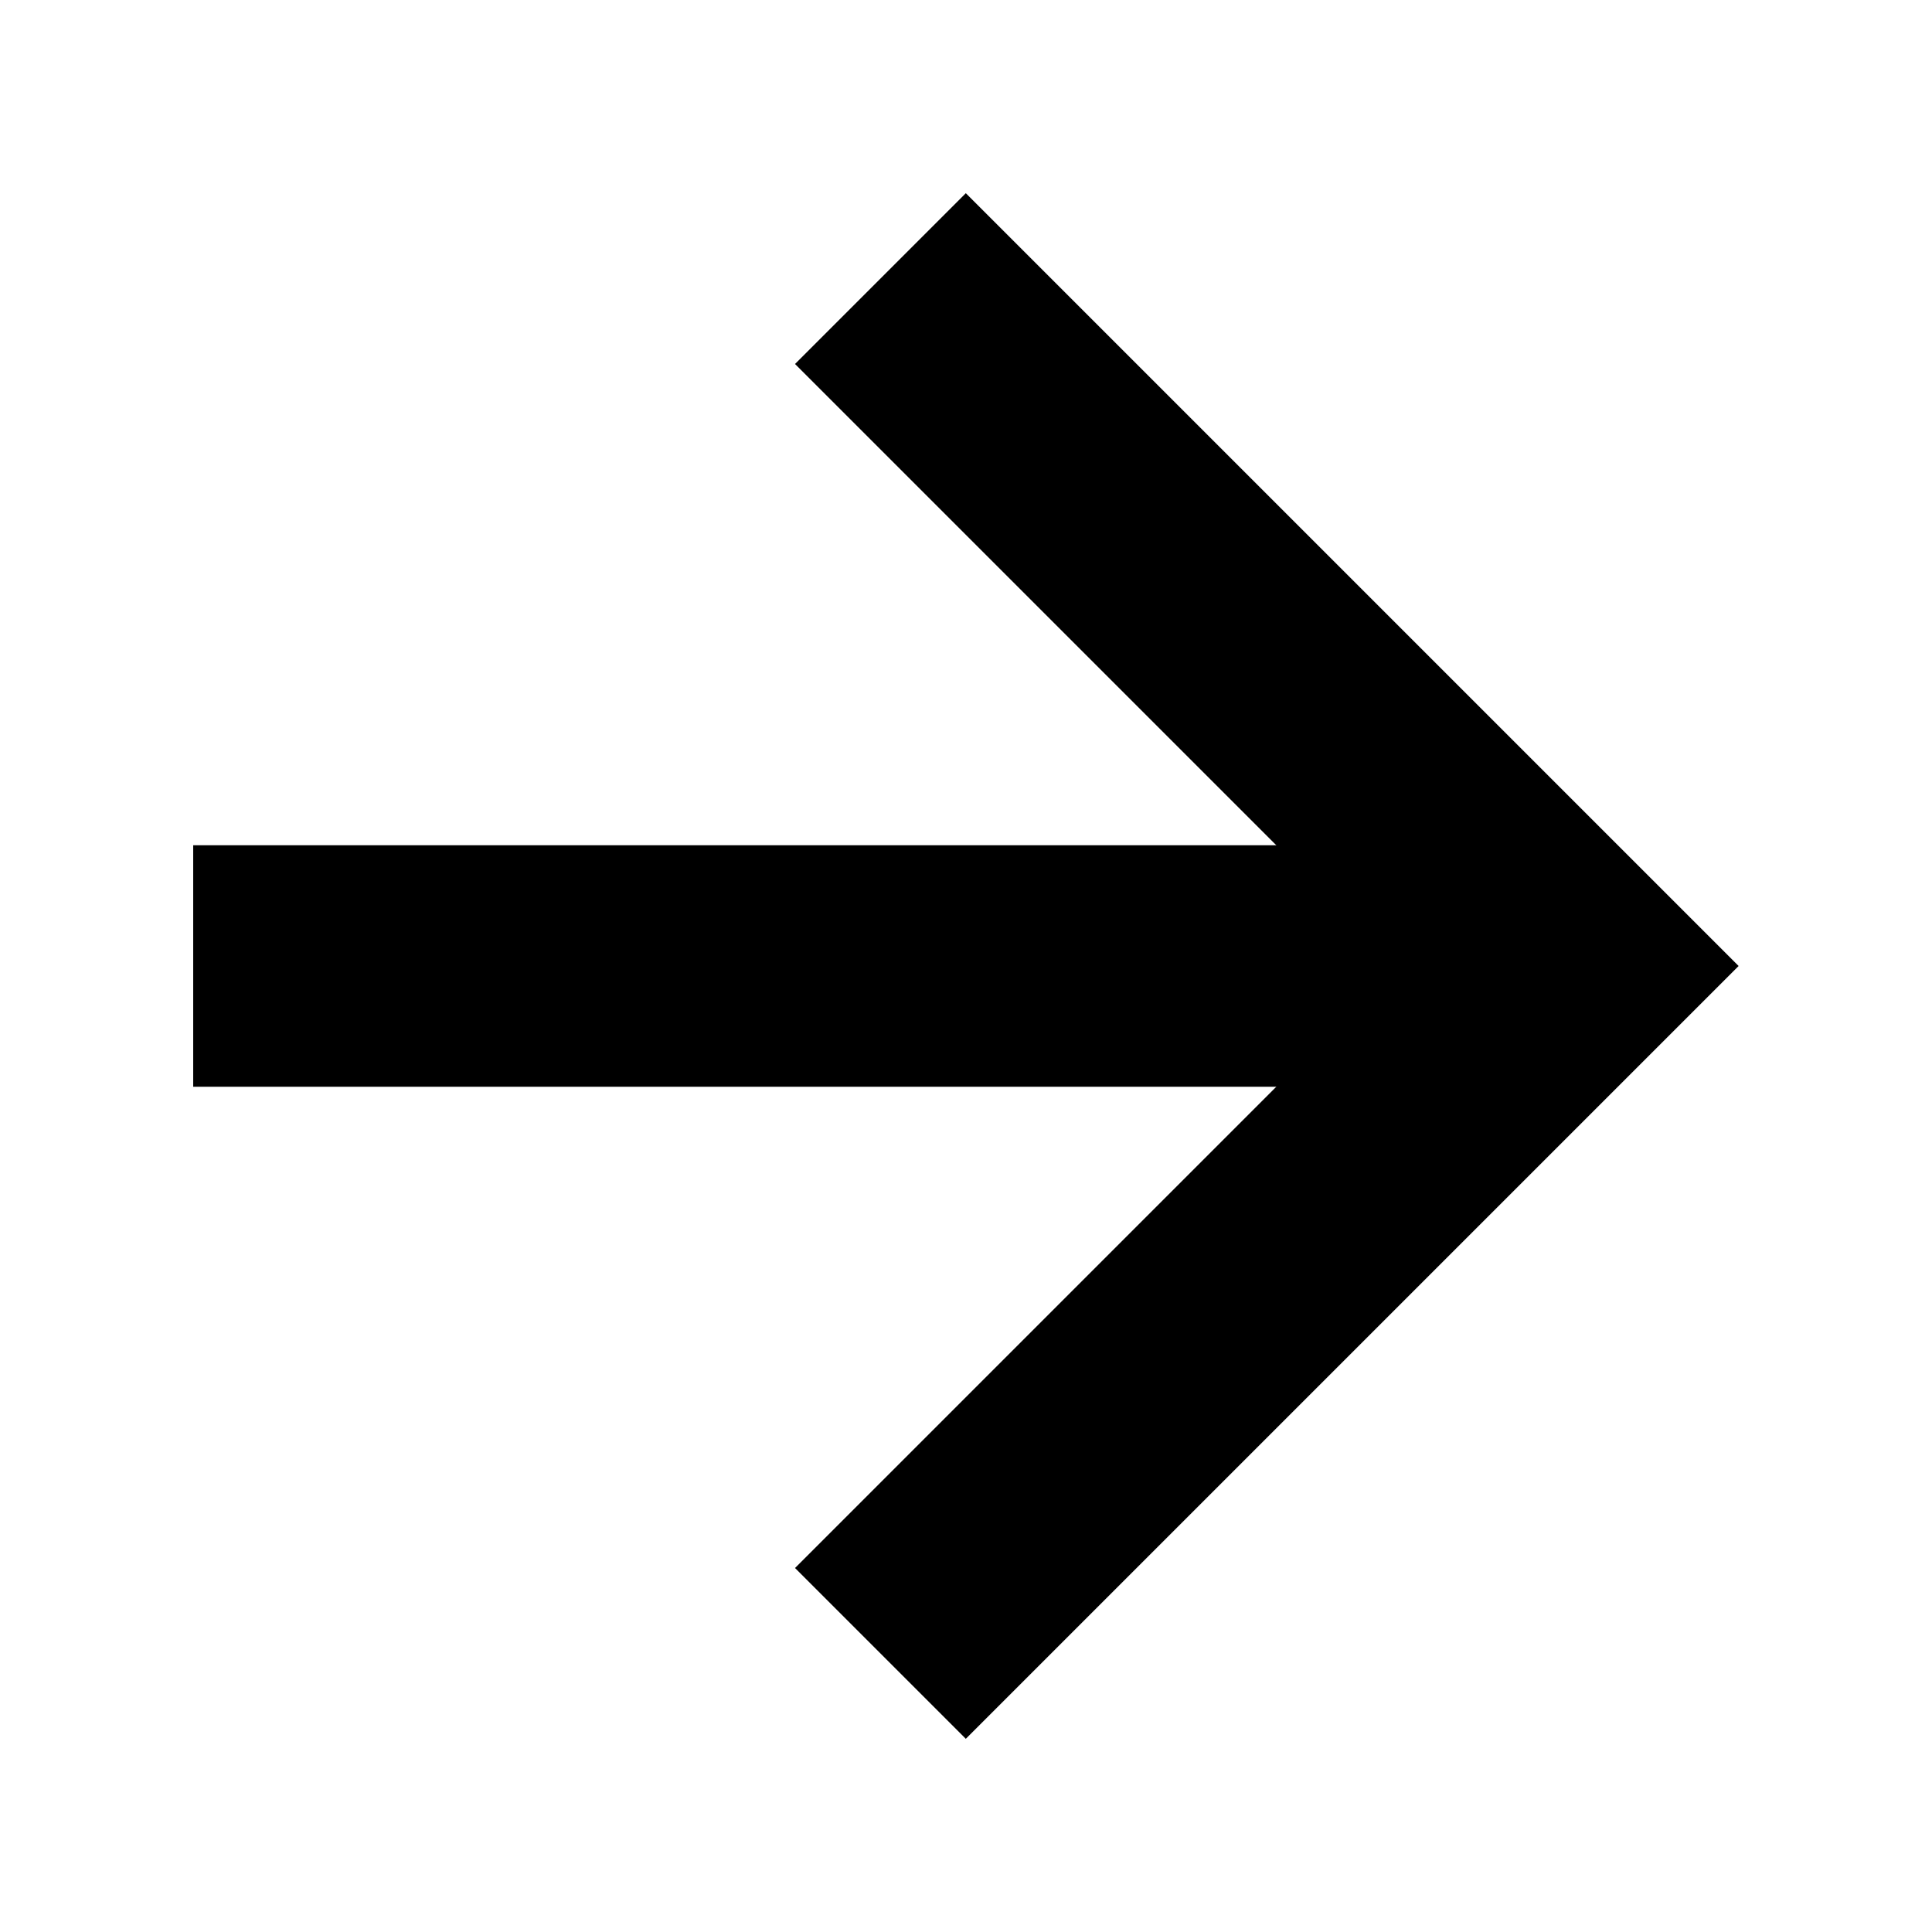 <?xml version="1.0" encoding="UTF-8"?>
<svg xmlns="http://www.w3.org/2000/svg" width="20" height="20" viewBox="0 0 20 20" fill="none">
  <path fill-rule="evenodd" clip-rule="evenodd" d="M14.462 10L8.23 3.768L9.998 2L17.998 10L9.998 18L8.23 16.232L14.462 10Z" fill="black"></path>
  <path fill-rule="evenodd" clip-rule="evenodd" d="M16 11.25H2V8.75H16V11.25Z" fill="black"></path>
</svg>
